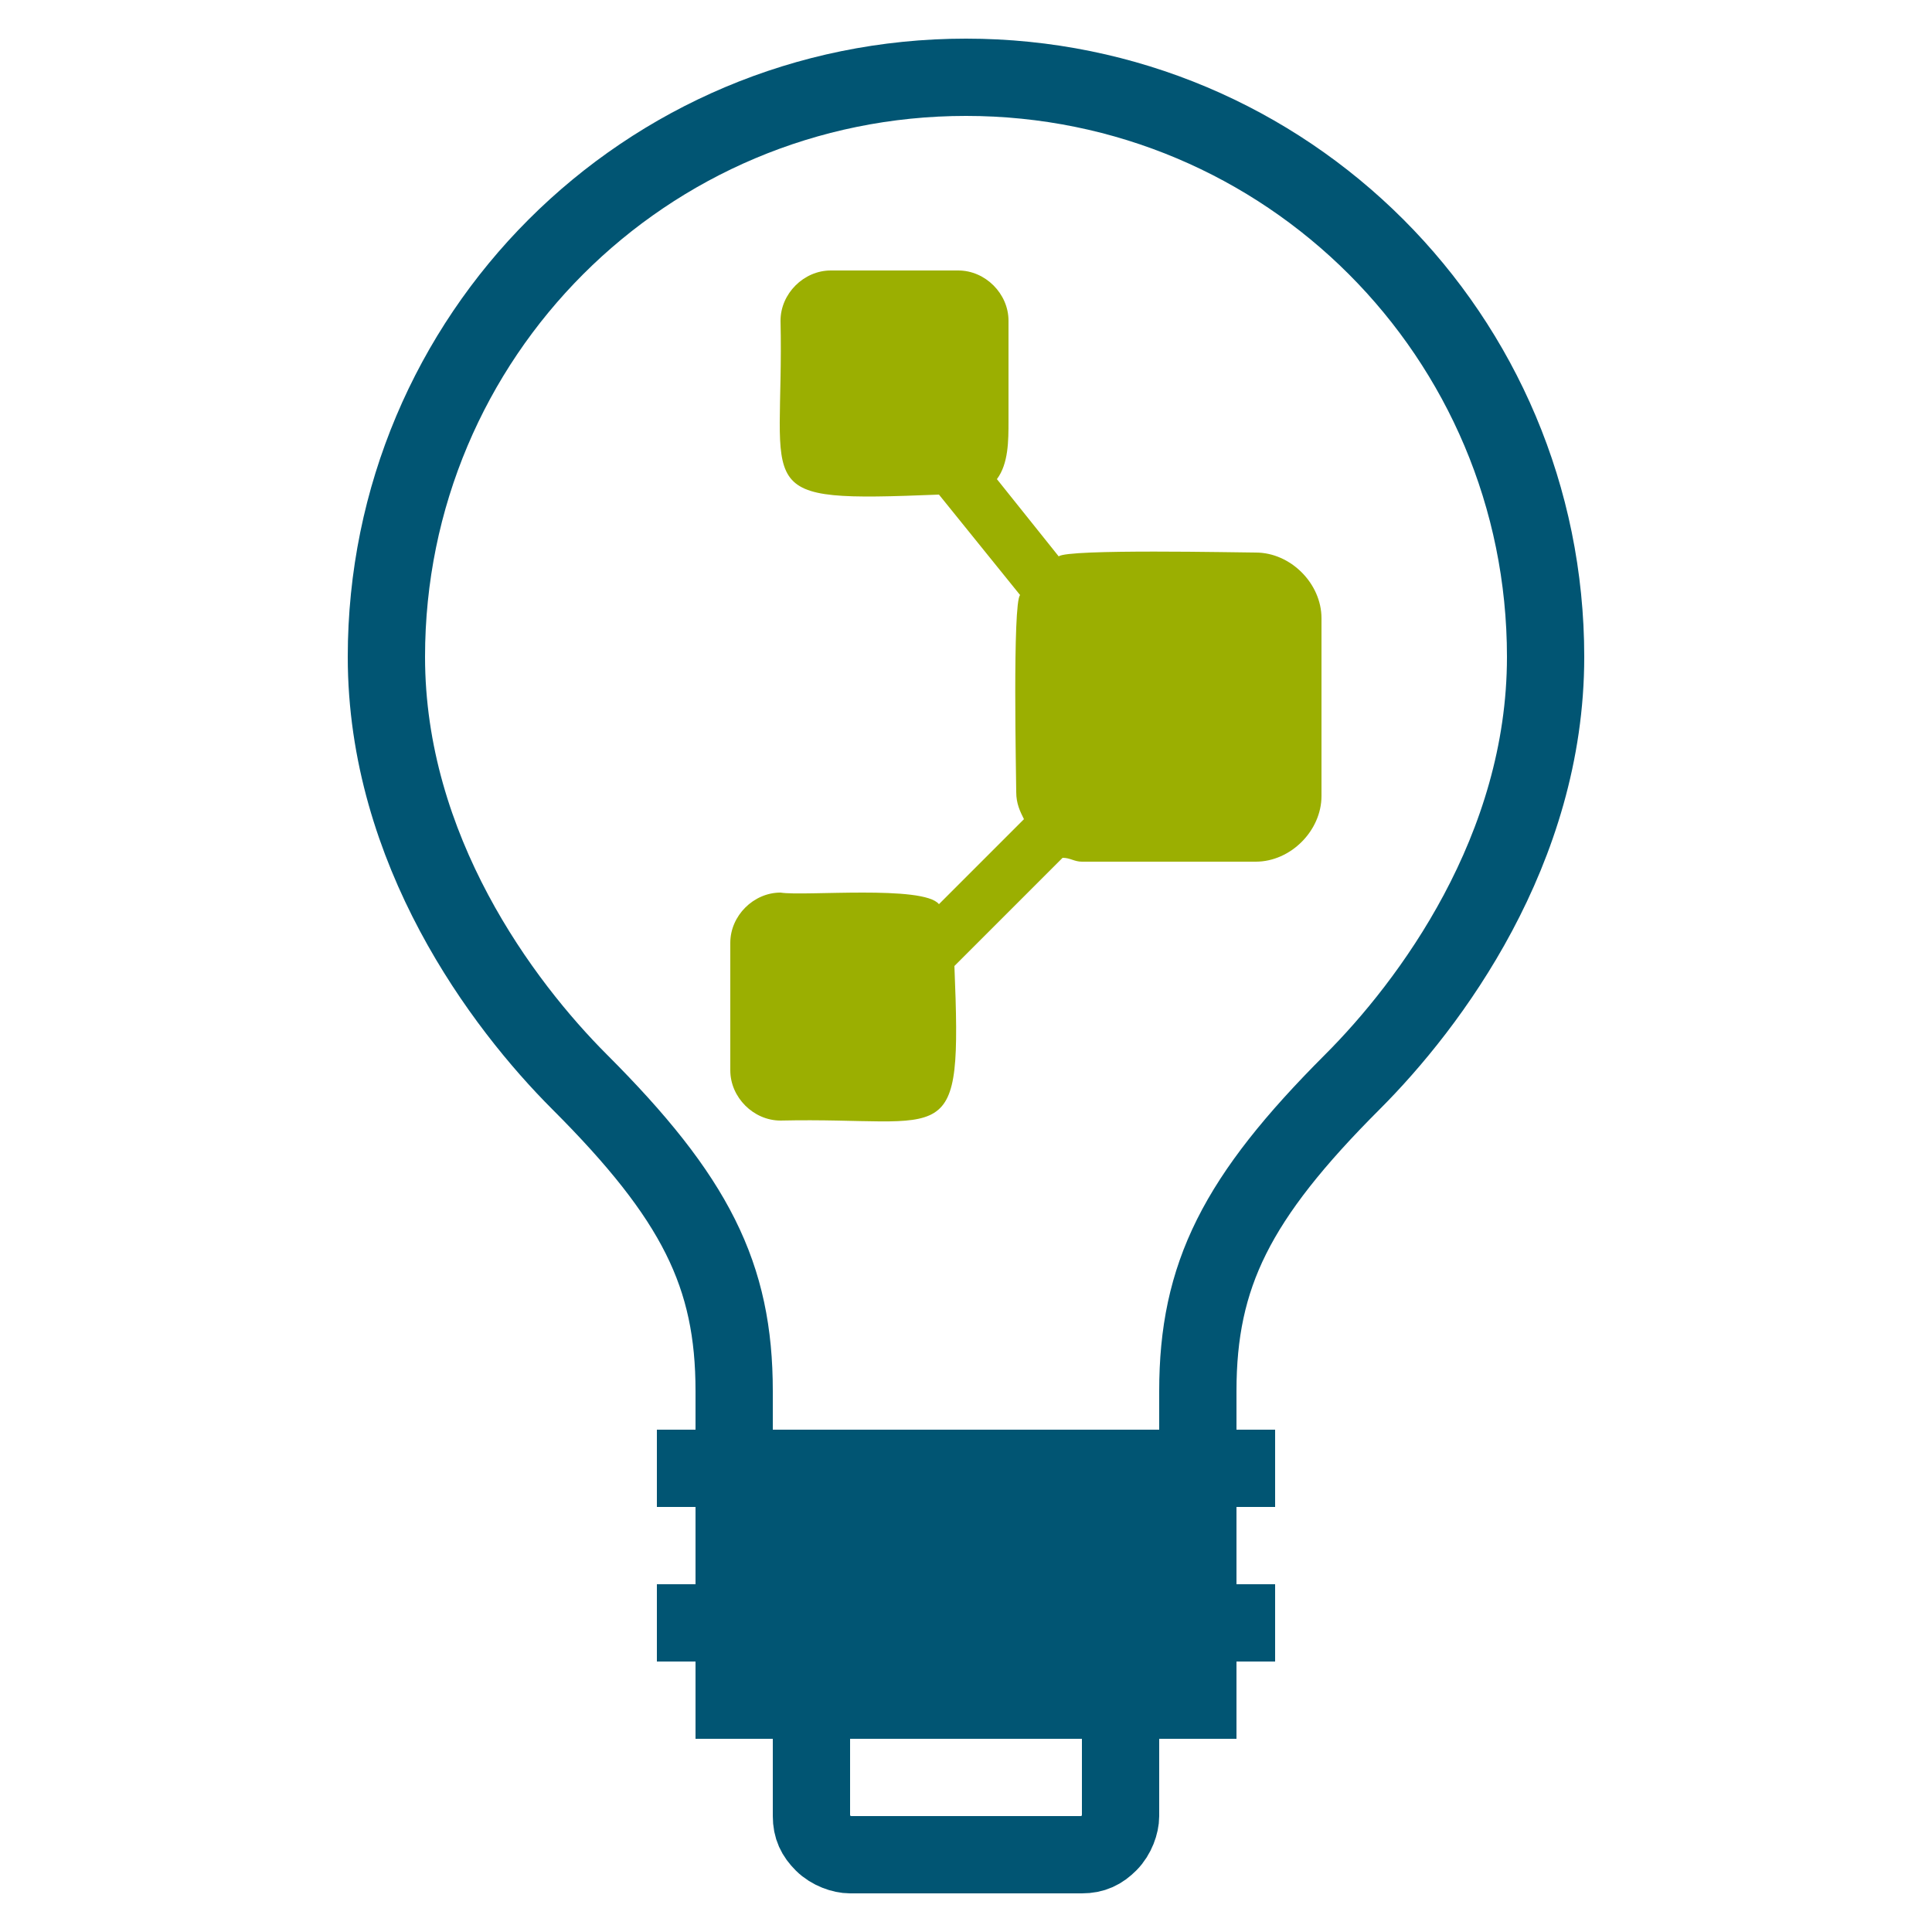 <?xml version="1.0" encoding="utf-8"?>
<!-- Generator: Adobe Illustrator 27.4.1, SVG Export Plug-In . SVG Version: 6.00 Build 0)  -->
<svg version="1.1" id="Ebene_1" xmlns="http://www.w3.org/2000/svg" xmlns:xlink="http://www.w3.org/1999/xlink" x="0px" y="0px"
	 viewBox="0 0 50 50" style="enable-background:new 0 0 50 50;" xml:space="preserve">
<style type="text/css">
	.st0{fill:none;stroke:#015573;stroke-width:2;stroke-miterlimit:10;}
	.st1{fill:#015573;}
	.st2{fill-rule:evenodd;clip-rule:evenodd;fill:#9BAF01;}
</style>
<g>
	<g>
		<g>
			<path class="st0" d="M19,38v-2c0-3-1-5-4-8c-2-2-5-6-5-11c0-8.3,6.7-15,15-15s15,6.7,15,15c0,5-3,9-5,11c-3,3-4,5-4,8v2"/>
			<rect x="18" y="38" class="st1" width="14" height="7"/>
			<g>
				<line class="st0" x1="33" y1="38" x2="17" y2="38"/>
				<line class="st0" x1="33" y1="42" x2="17" y2="42"/>
			</g>
			<path class="st0" d="M21,45v2c0,0.3,0.1,0.5,0.3,0.7c0.2,0.2,0.5,0.3,0.7,0.3h6c0.3,0,0.5-0.1,0.7-0.3S29,47.2,29,47v-2"/>
		</g>
	</g>
	<path class="st2" d="M26.4,15.4c-0.2,0.2-0.1,4.8-0.1,5.1c0,0.3,0.1,0.5,0.2,0.7l-2.2,2.2c-0.4-0.5-3.5-0.2-4.1-0.3
		c-0.7,0-1.3,0.6-1.3,1.3v3.3c0,0.7,0.6,1.3,1.3,1.3c4.4-0.1,4.7,0.9,4.5-4l2.8-2.8c0.2,0,0.3,0.1,0.5,0.1h4.5
		c0.9,0,1.7-0.8,1.7-1.7V16c0-0.9-0.8-1.7-1.7-1.7c-0.4,0-4.9-0.1-5.1,0.1l-1.6-2c0.3-0.4,0.3-1,0.3-1.5c0-0.6,0-2,0-2.6
		c0-0.7-0.6-1.3-1.3-1.3h-3.3c-0.7,0-1.3,0.6-1.3,1.3c0.1,4.5-0.9,4.7,4.1,4.5L26.4,15.4L26.4,15.4z"/>
</g>
</svg>
